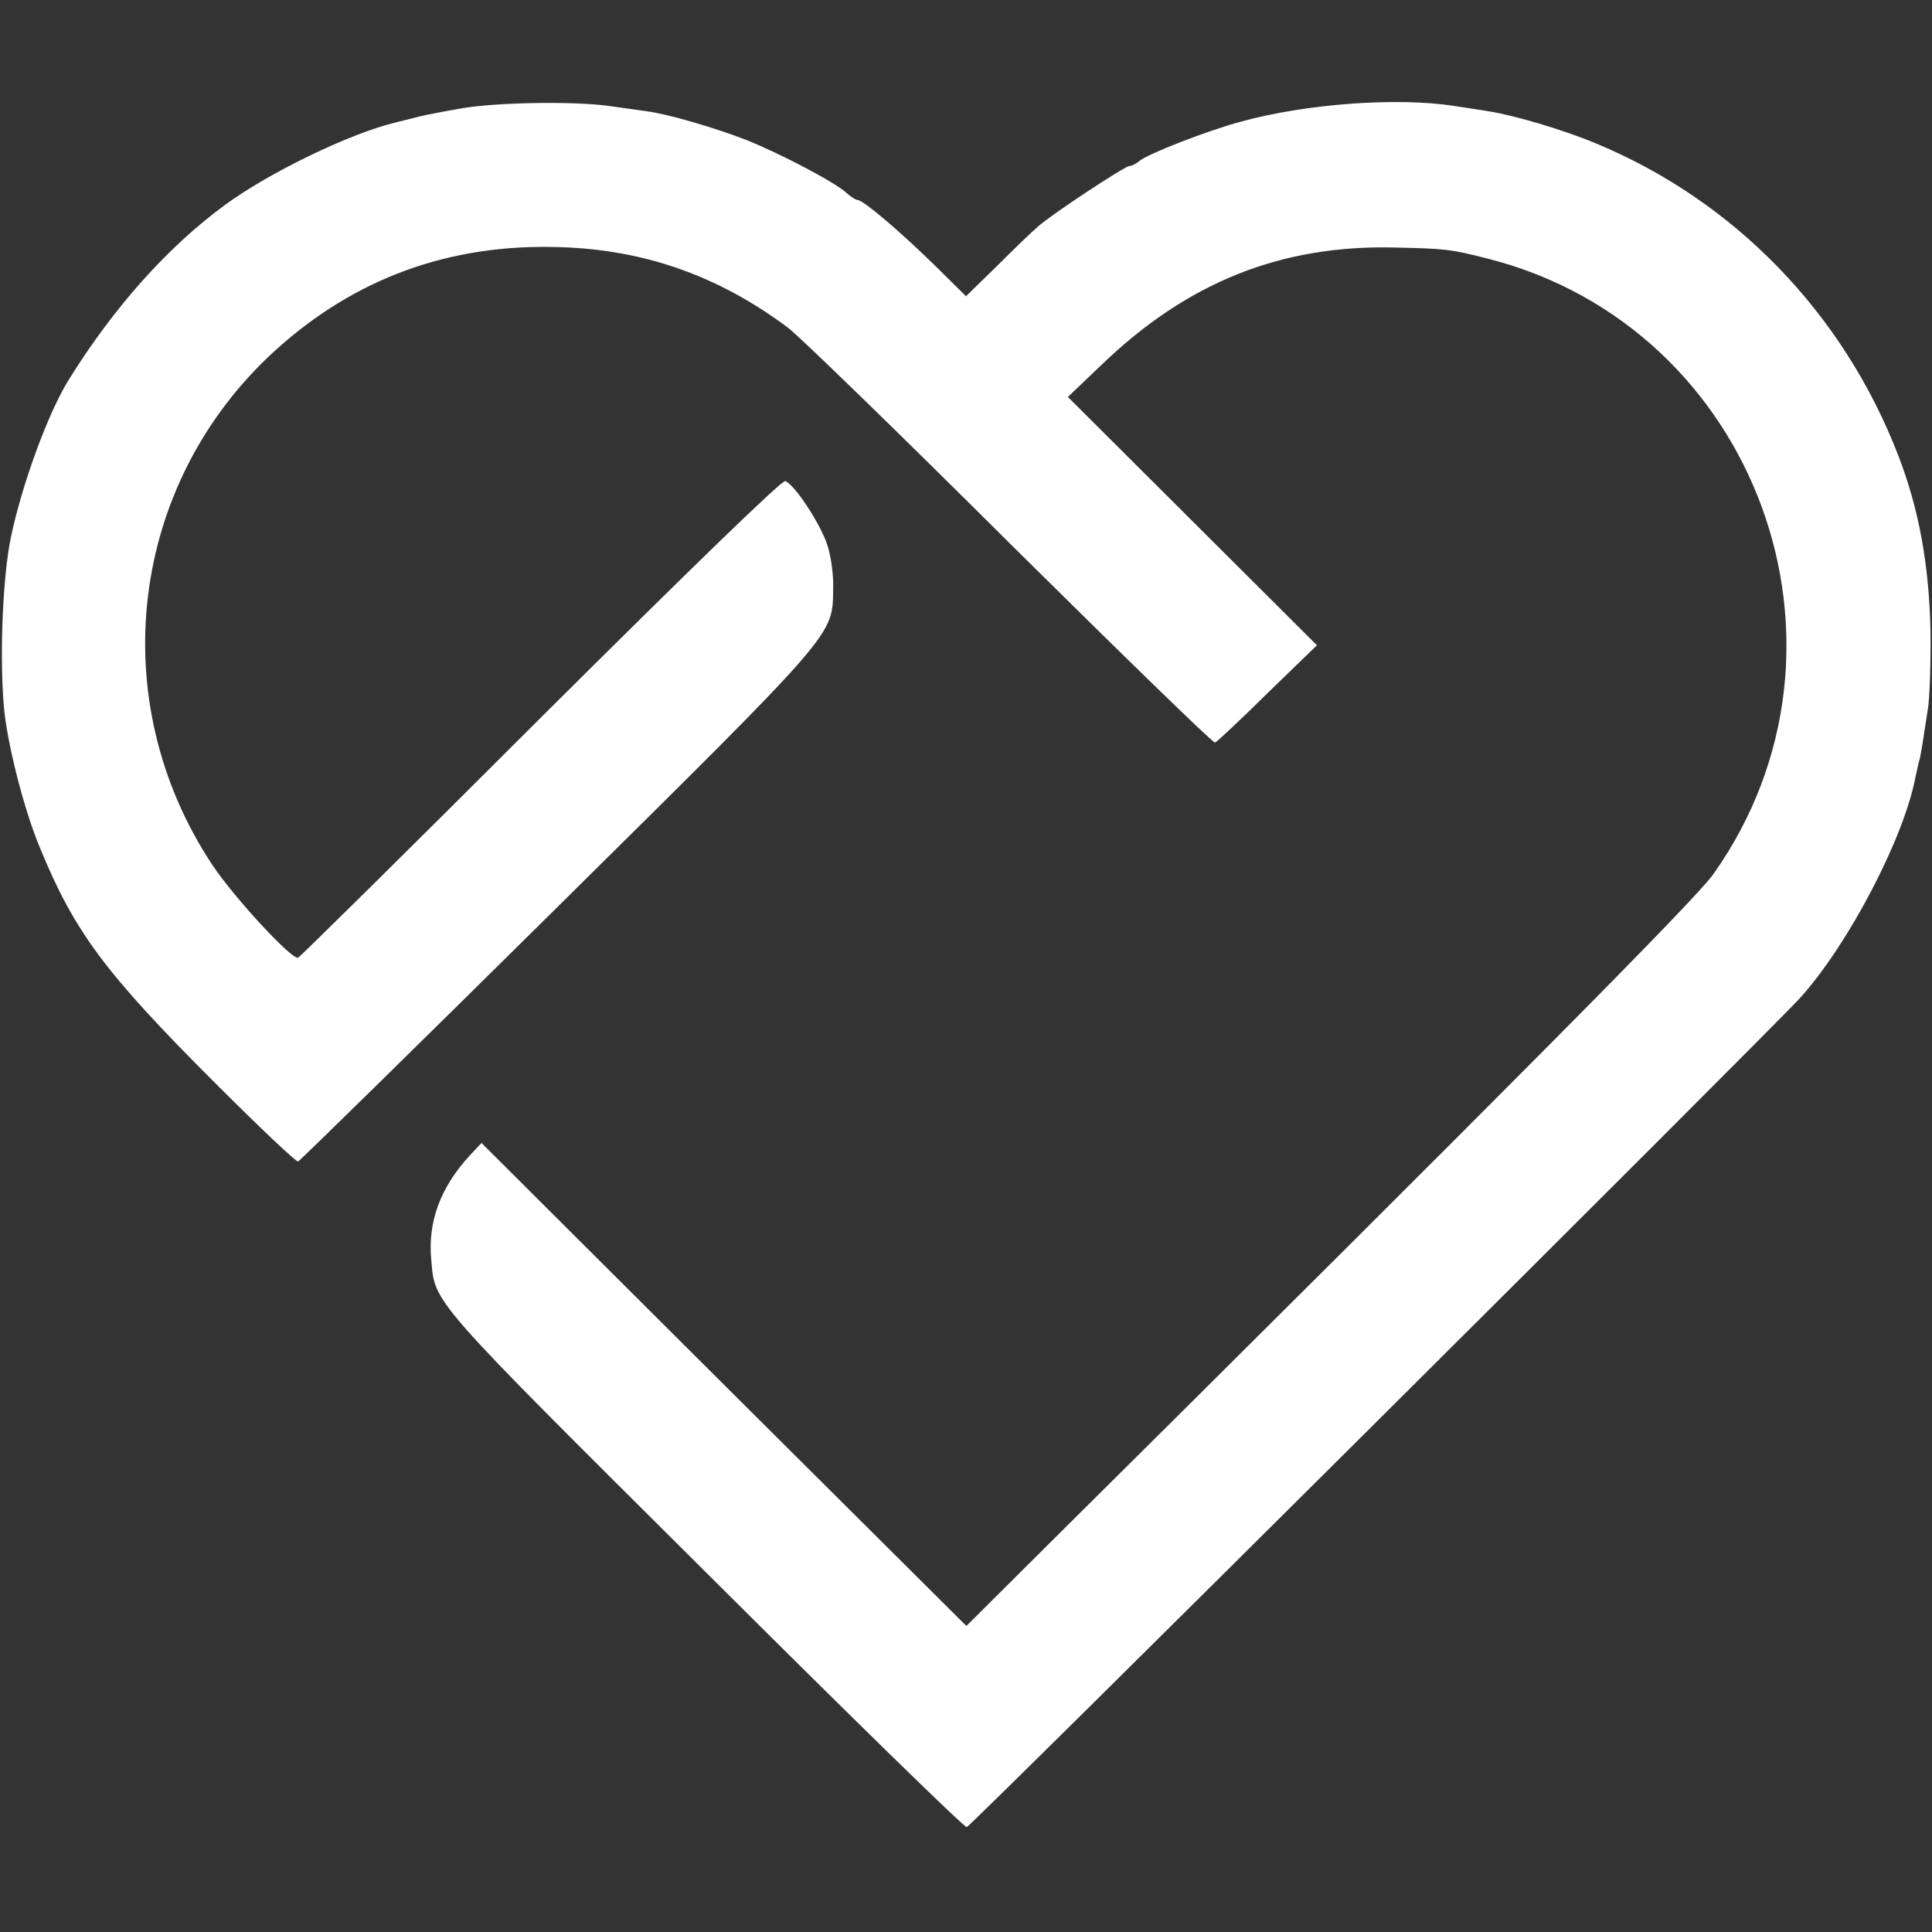 
<svg version="1.0" xmlns="http://www.w3.org/2000/svg"
 width="28pt" height="28pt" viewBox="0 0 512 512"
 preserveAspectRatio="xMidYMid meet">
<rect x="0" y="0" width="512" height="512" fill="#333333" stroke="none"/>
<g transform="translate(0,512) scale(0.1,-0.1)"
fill="#ffffff" stroke="none">
<path d="M1230 4834 c-41 -7 -95 -17 -120 -23 -25 -7 -53 -13 -63 -16 -118
-28 -334 -132 -452 -219 -151 -111 -293 -270 -412 -461 -55 -88 -124 -276
-154 -418 -23 -109 -31 -338 -17 -467 12 -100 54 -262 94 -357 91 -222 172
-331 461 -620 118 -118 218 -213 223 -211 5 2 314 305 686 673 750 742 730
719 732 847 1 36 -6 86 -16 115 -18 55 -86 159 -111 168 -9 3 -246 -227 -648
-627 -348 -348 -638 -634 -643 -636 -17 -6 -169 159 -226 244 -291 437 -222
1012 164 1364 212 193 464 285 757 275 225 -7 421 -77 604 -214 30 -23 295
-280 588 -572 294 -291 538 -529 543 -527 5 2 67 60 139 131 l131 127 -330
329 -330 329 88 84 c228 220 477 320 781 312 130 -3 145 -4 246 -30 711 -182
1021 -1029 596 -1630 -44 -64 -545 -568 -1763 -1777 l-217 -216 -643 640 -642
640 -31 -33 c-78 -85 -112 -176 -102 -278 10 -115 -6 -97 727 -826 375 -374
686 -678 692 -676 12 3 2131 2112 2209 2198 128 142 275 424 305 584 3 14 7
32 9 40 3 8 7 31 10 50 3 19 9 60 14 90 5 30 8 125 7 210 -4 173 -30 319 -85
462 -146 379 -436 677 -804 829 -87 36 -216 74 -282 84 -16 3 -57 9 -90 14
-151 24 -394 6 -565 -41 -90 -24 -249 -86 -271 -105 -8 -7 -20 -13 -26 -13
-12 0 -209 -130 -243 -161 -14 -12 -62 -58 -107 -103 l-83 -81 -82 81 c-95 93
-191 174 -205 174 -5 0 -19 9 -30 19 -30 28 -175 104 -265 140 -79 31 -208 69
-263 76 -16 2 -61 9 -100 14 -91 13 -290 10 -385 -5z"/>
</g>
</svg>

